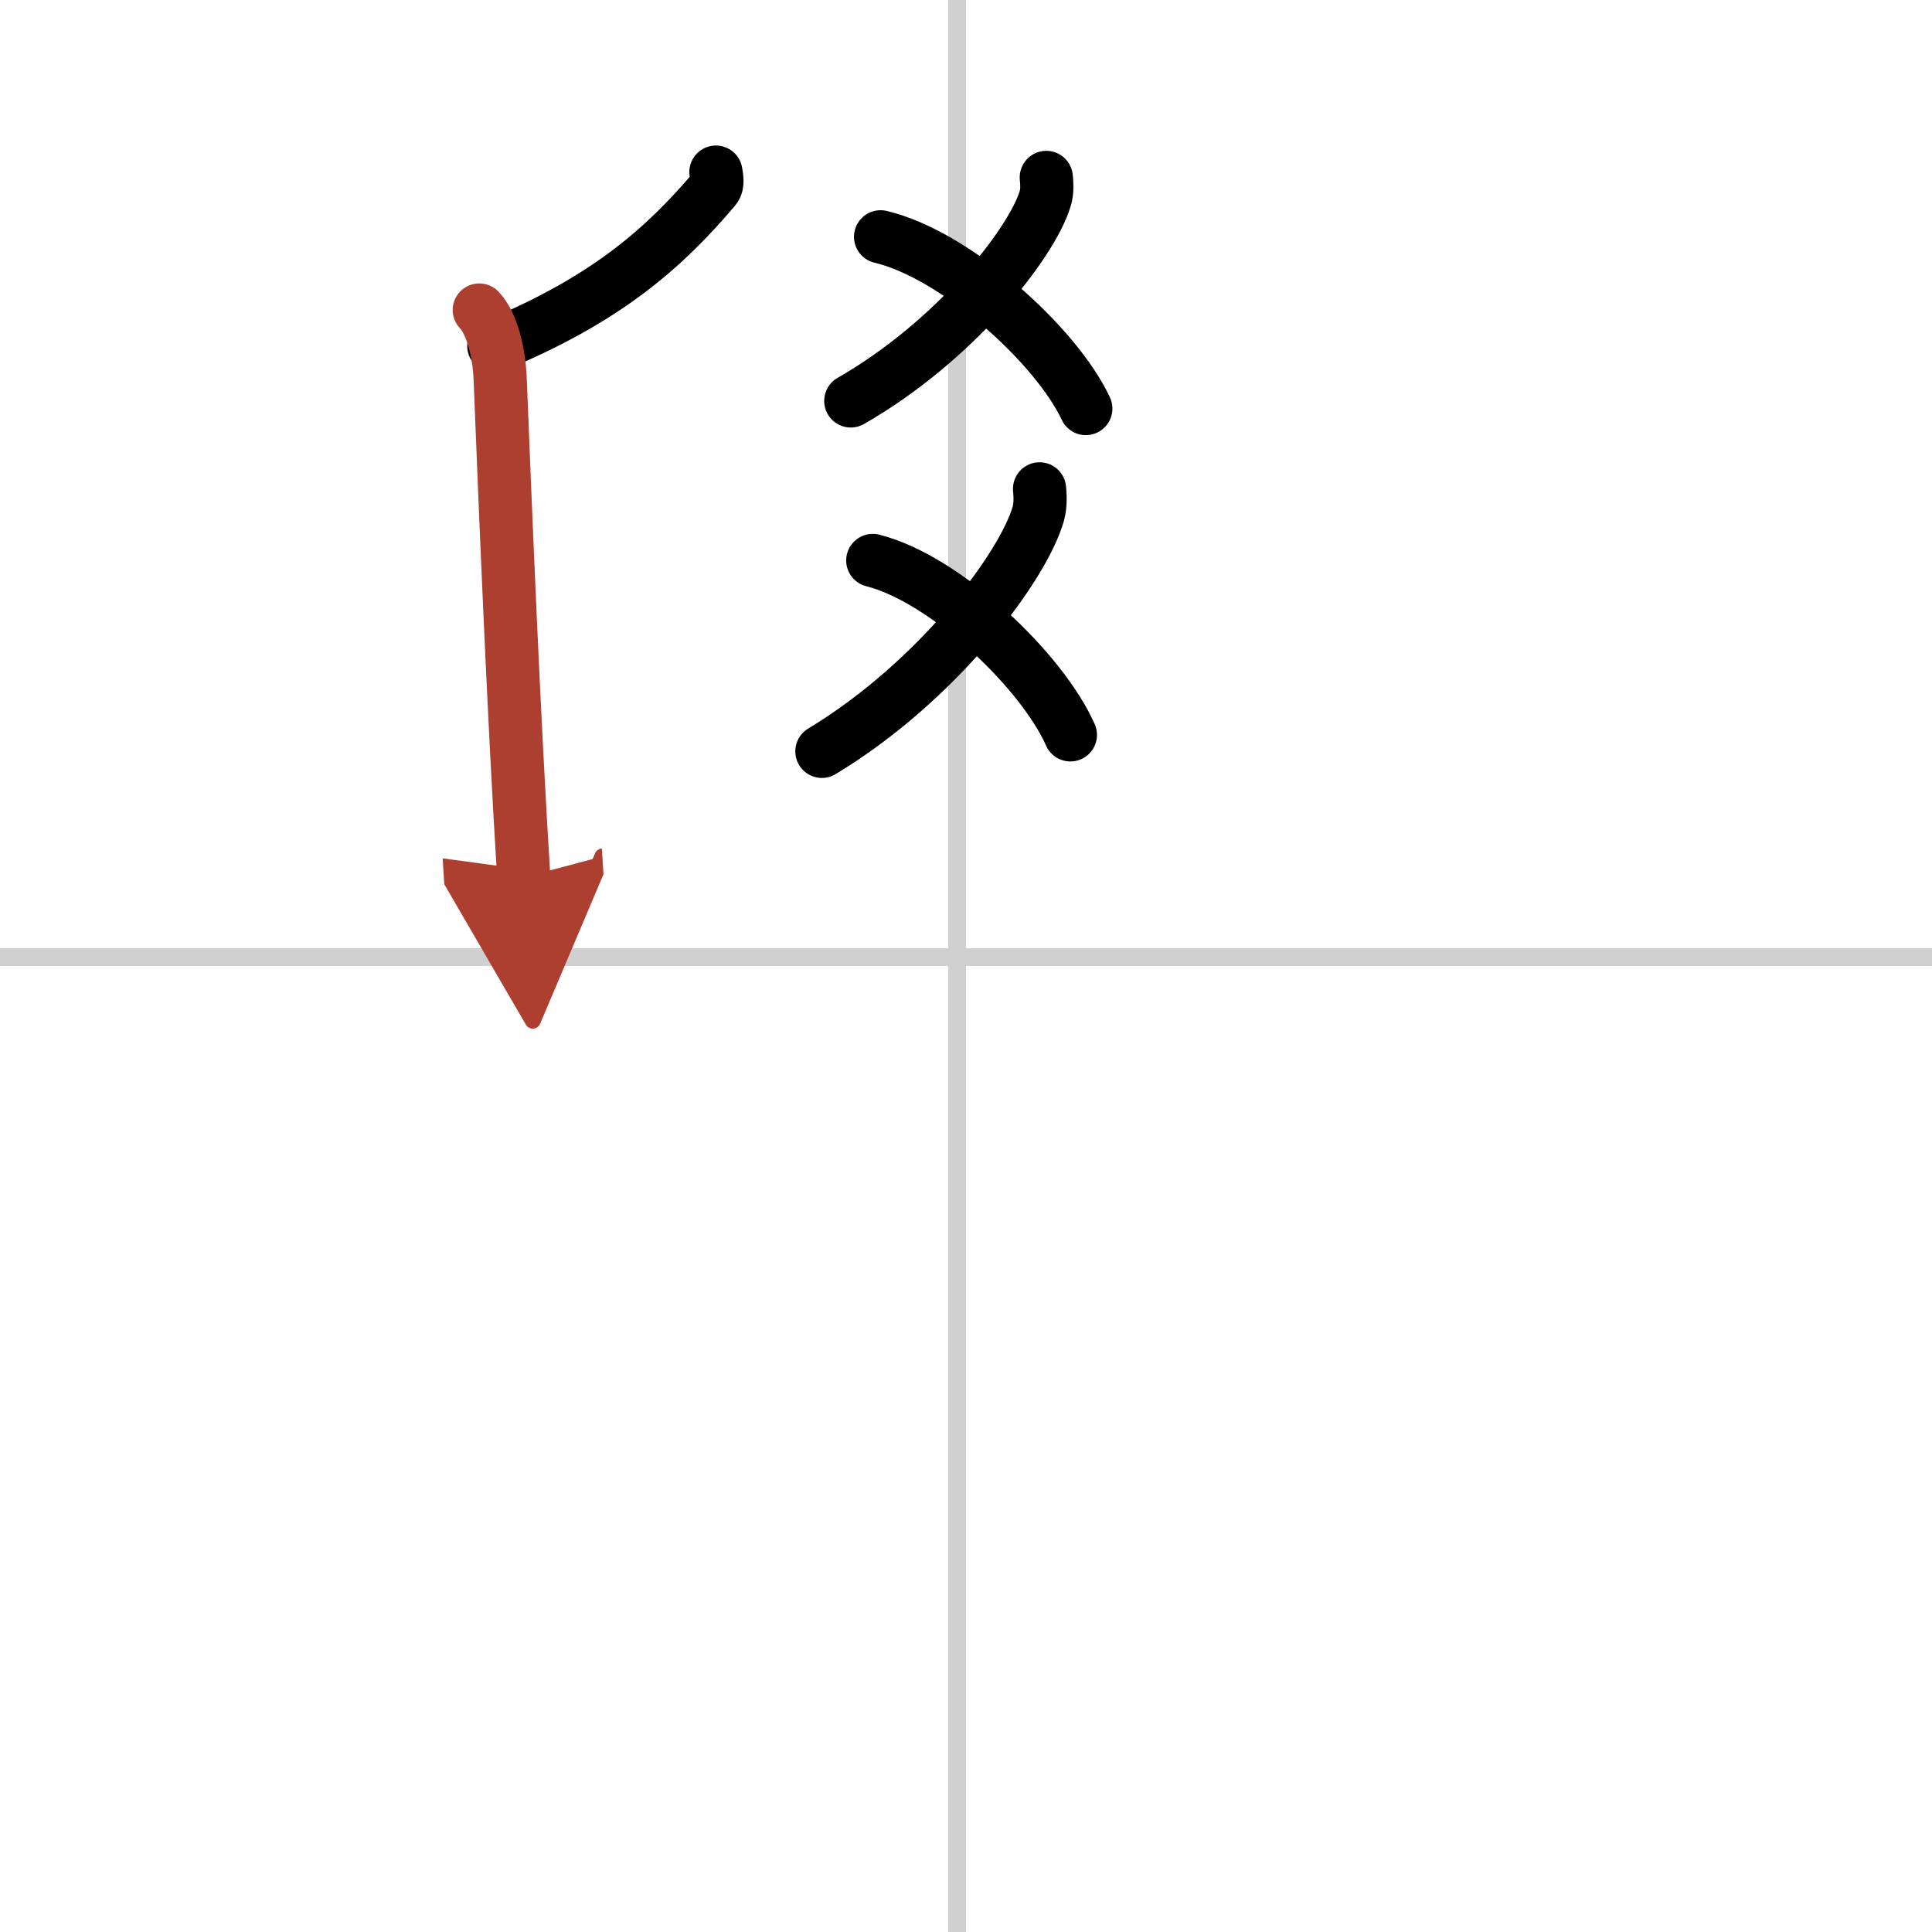 <svg width="400" height="400" viewBox="0 0 109 109" xmlns="http://www.w3.org/2000/svg"><defs><marker id="a" markerWidth="4" orient="auto" refX="1" refY="5" viewBox="0 0 10 10"><polyline points="0 0 10 5 0 10 1 5" fill="#ad3f31" stroke="#ad3f31"/></marker></defs><g fill="none" stroke="#000" stroke-linecap="round" stroke-linejoin="round" stroke-width="3"><rect width="100%" height="100%" fill="#fff" stroke="#fff"/><line x1="54" x2="54" y2="109" stroke="#d0d0d0" stroke-width="1"/><line x2="109" y1="54" y2="54" stroke="#d0d0d0" stroke-width="1"/><path d="m59.03 10.01c0.03 0.3 0.07 0.77-0.06 1.19-0.76 2.52-5.07 8.04-10.97 11.42"/><path d="m49.68 13.36c4.26 1.01 9.92 6.14 11.58 9.69"/><path d="m58.65 27.58c0.03 0.35 0.07 0.9-0.07 1.4-0.84 2.96-5.64 9.44-12.21 13.41"/><path d="m49.24 31.62c4.1 1.03 9.55 6.23 11.15 9.84"/><path d="m40.39 9.71c0.03 0.23 0.15 0.68-0.07 0.93-2.8 3.3-6.07 6.25-12.46 8.88"/><path d="M27.04,17.49c0.71,0.74,1.12,2.38,1.18,3.9C28.5,28.5,29,40.75,29.55,49.5" marker-end="url(#a)" stroke="#ad3f31"/></g></svg>
